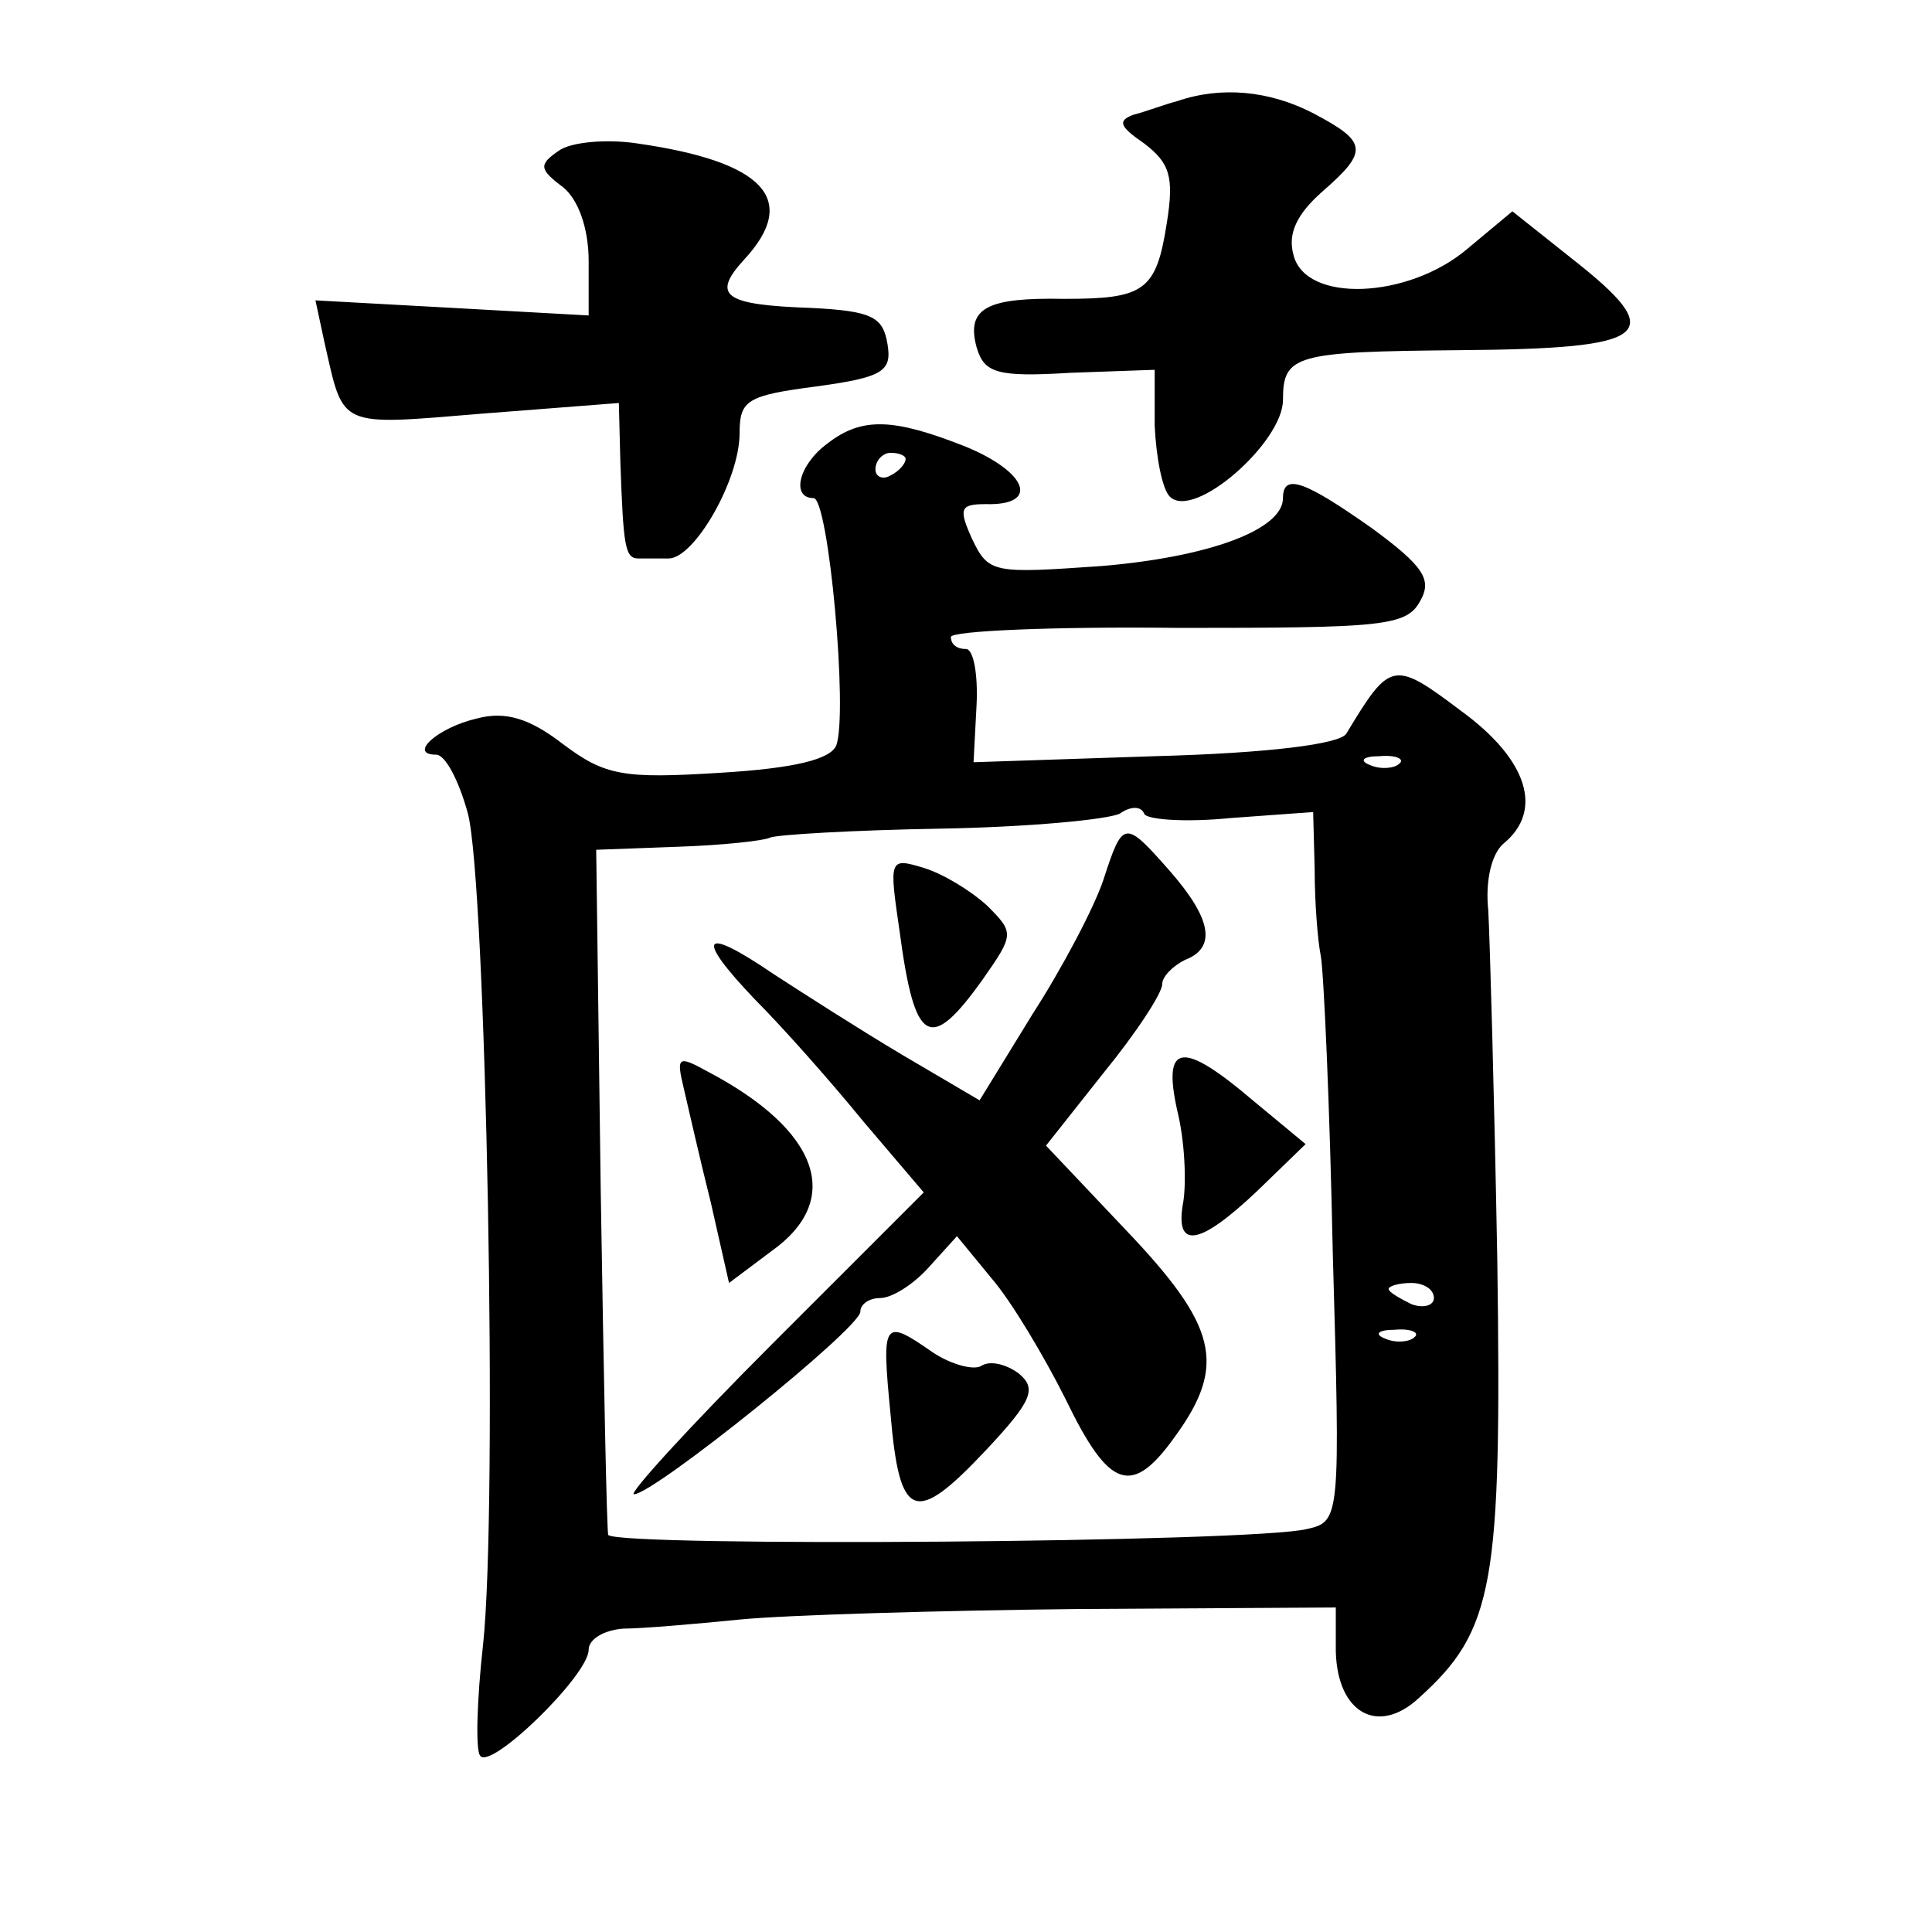 <?xml version="1.0" standalone="no"?>
<!DOCTYPE svg PUBLIC "-//W3C//DTD SVG 20010904//EN"
 "http://www.w3.org/TR/2001/REC-SVG-20010904/DTD/svg10.dtd">
<svg version="1.0" xmlns="http://www.w3.org/2000/svg"
 width="128pt" height="128pt" viewBox="0 0 128 128"
 preserveAspectRatio="xMidYMid meet">
<g transform="translate(0,128) scale(0.1,-0.1)"
fill="#0" stroke="none">
<path d="M780 1213 c-8 -2 -21 -7 -29 -9 -11 -4 -9 -8 7 -19 17 -13 20 -22 15 -53
-7 -45 -15 -50 -68 -50 -51 1 -65 -6 -58 -32 5 -17 13 -20 62 -17 l56 2 0 -37 c1
-21 5 -42 10 -47 16 -16 75 36 75 64 0 30 8 32 117 33 128 1 139 10 74 61 l-39
31 -30 -25 c-39 -33 -107 -36 -115 -4 -4 14 2 27 19 42 31 27 30 33 -6 52 -29 15
-61 18 -90 8z M370 1180 c-13 -9 -13 -12 3 -24 10 -8 17 -27 17 -49 l0 -36 -90
5 -91 5 6 -28 c13 -57 8 -55 105 -47 l90 7 1 -39 c2 -56 3 -64 12 -64 4 0 13 0
20 0 17 0 47 52 47 83 0 22 5 25 51 31 44 6 50 10 47 28 -3 18 -10 22 -51 24 -57
2 -66 8 -44 32 37 40 13 65 -71 77 -20 3 -44 1 -52 -5z M548 986 c-19 -14 -24 -36
-9 -36 10 0 23 -143 15 -164 -4 -9 -27 -15 -77 -18 -64 -4 -76 -2 -104 19 -22 17
-38 22 -57 17 -26 -6 -46 -24 -27 -24 6 0 15 -17 21 -39 12 -46 20 -459 10 -551
-4 -36 -5 -69 -2 -73 6 -11 72 53 72 70 0 7 10 13 23 14 12 0 47 3 77 6 30 3 132
6 225 7 l170 1 0 -29 c1 -41 28 -56 55 -31 50 45 55 75 52 290 -2 110 -5 215 -6
232 -2 19 2 37 10 44 27 22 16 56 -28 88 -45 34 -47 33 -76 -15 -4 -7 -52 -13 -127
-15 l-120 -4 2 38 c1 20 -2 37 -7 37 -6 0 -10 3 -10 8 0 4 68 7 151 6 135 0 151
1 160 18 8 14 2 23 -32 48 -44 31 -59 37 -59 20 0 -21 -49 -39 -120 -45 -72 -5
-75 -5 -86 18 -9 20 -8 23 9 23 36 -1 28 21 -13 38 -48 19 -69 20 -92 2z m52 -10
c0 -3 -4 -8 -10 -11 -5 -3 -10 -1 -10 4 0 6 5 11 10 11 6 0 10 -2 10 -4z m327 -202
c-3 -3 -12 -4 -19 -1 -8 3 -5 6 6 6 11 1 17 -2 13 -5z m-112 -36 l55 4 1 -38 c0
-22 2 -47 4 -57 2 -10 6 -99 8 -197 5 -176 5 -178 -17 -183 -36 -9 -454 -12 -463
-4 -1 1 -3 104 -5 228 l-3 226 54 2 c30 1 57 4 61 6 4 2 55 5 113 6 58 1 111 6
119 10 7 5 14 5 16 0 1 -4 27 -6 57 -3z m135 -318 c0 -5 -7 -7 -15 -4 -8 4 -15
8 -15 10 0 2 7 4 15 4 8 0 15 -4 15 -10z m-13 -26 c-3 -3 -12 -4 -19 -1 -8 3 -5
6 6 6 11 1 17 -2 13 -5z M731 697 c-6 -18 -27 -58 -47 -89 l-35 -57 -51 30 c-27
16 -66 41 -86 54 -47 32 -52 25 -12 -17 18 -18 50 -54 72 -81 l40 -47 -100 -100
c-55 -55 -96 -100 -92 -100 13 0 150 110 150 121 0 5 6 9 13 9 8 0 22 9 32 20 l19
21 23 -28 c13 -15 35 -52 49 -80 29 -60 44 -65 73 -24 34 47 27 73 -33 136 l-53
56 38 48 c22 27 39 53 39 59 0 5 7 12 15 16 21 8 18 27 -10 59 -30 34 -31 34 -44
-6z M596 663 c10 -75 20 -81 55 -32 21 30 21 31 3 49 -11 10 -29 21 -42 25 -23
7 -23 6 -16 -42z M453 559 c3 -13 11 -48 18 -76 l12 -53 28 21 c48 34 32 80 -42
119 -20 11 -21 10 -16 -11z M780 544 c5 -20 6 -47 4 -60 -6 -32 10 -30 49 7 l32
31 -35 29 c-47 40 -60 38 -50 -7z M590 343 c6 -70 16 -74 63 -24 31 33 34 41 22
51 -8 6 -19 9 -25 5 -5 -3 -20 1 -32 9 -33 23 -34 21 -28 -41z"/>
</g>
</svg>
